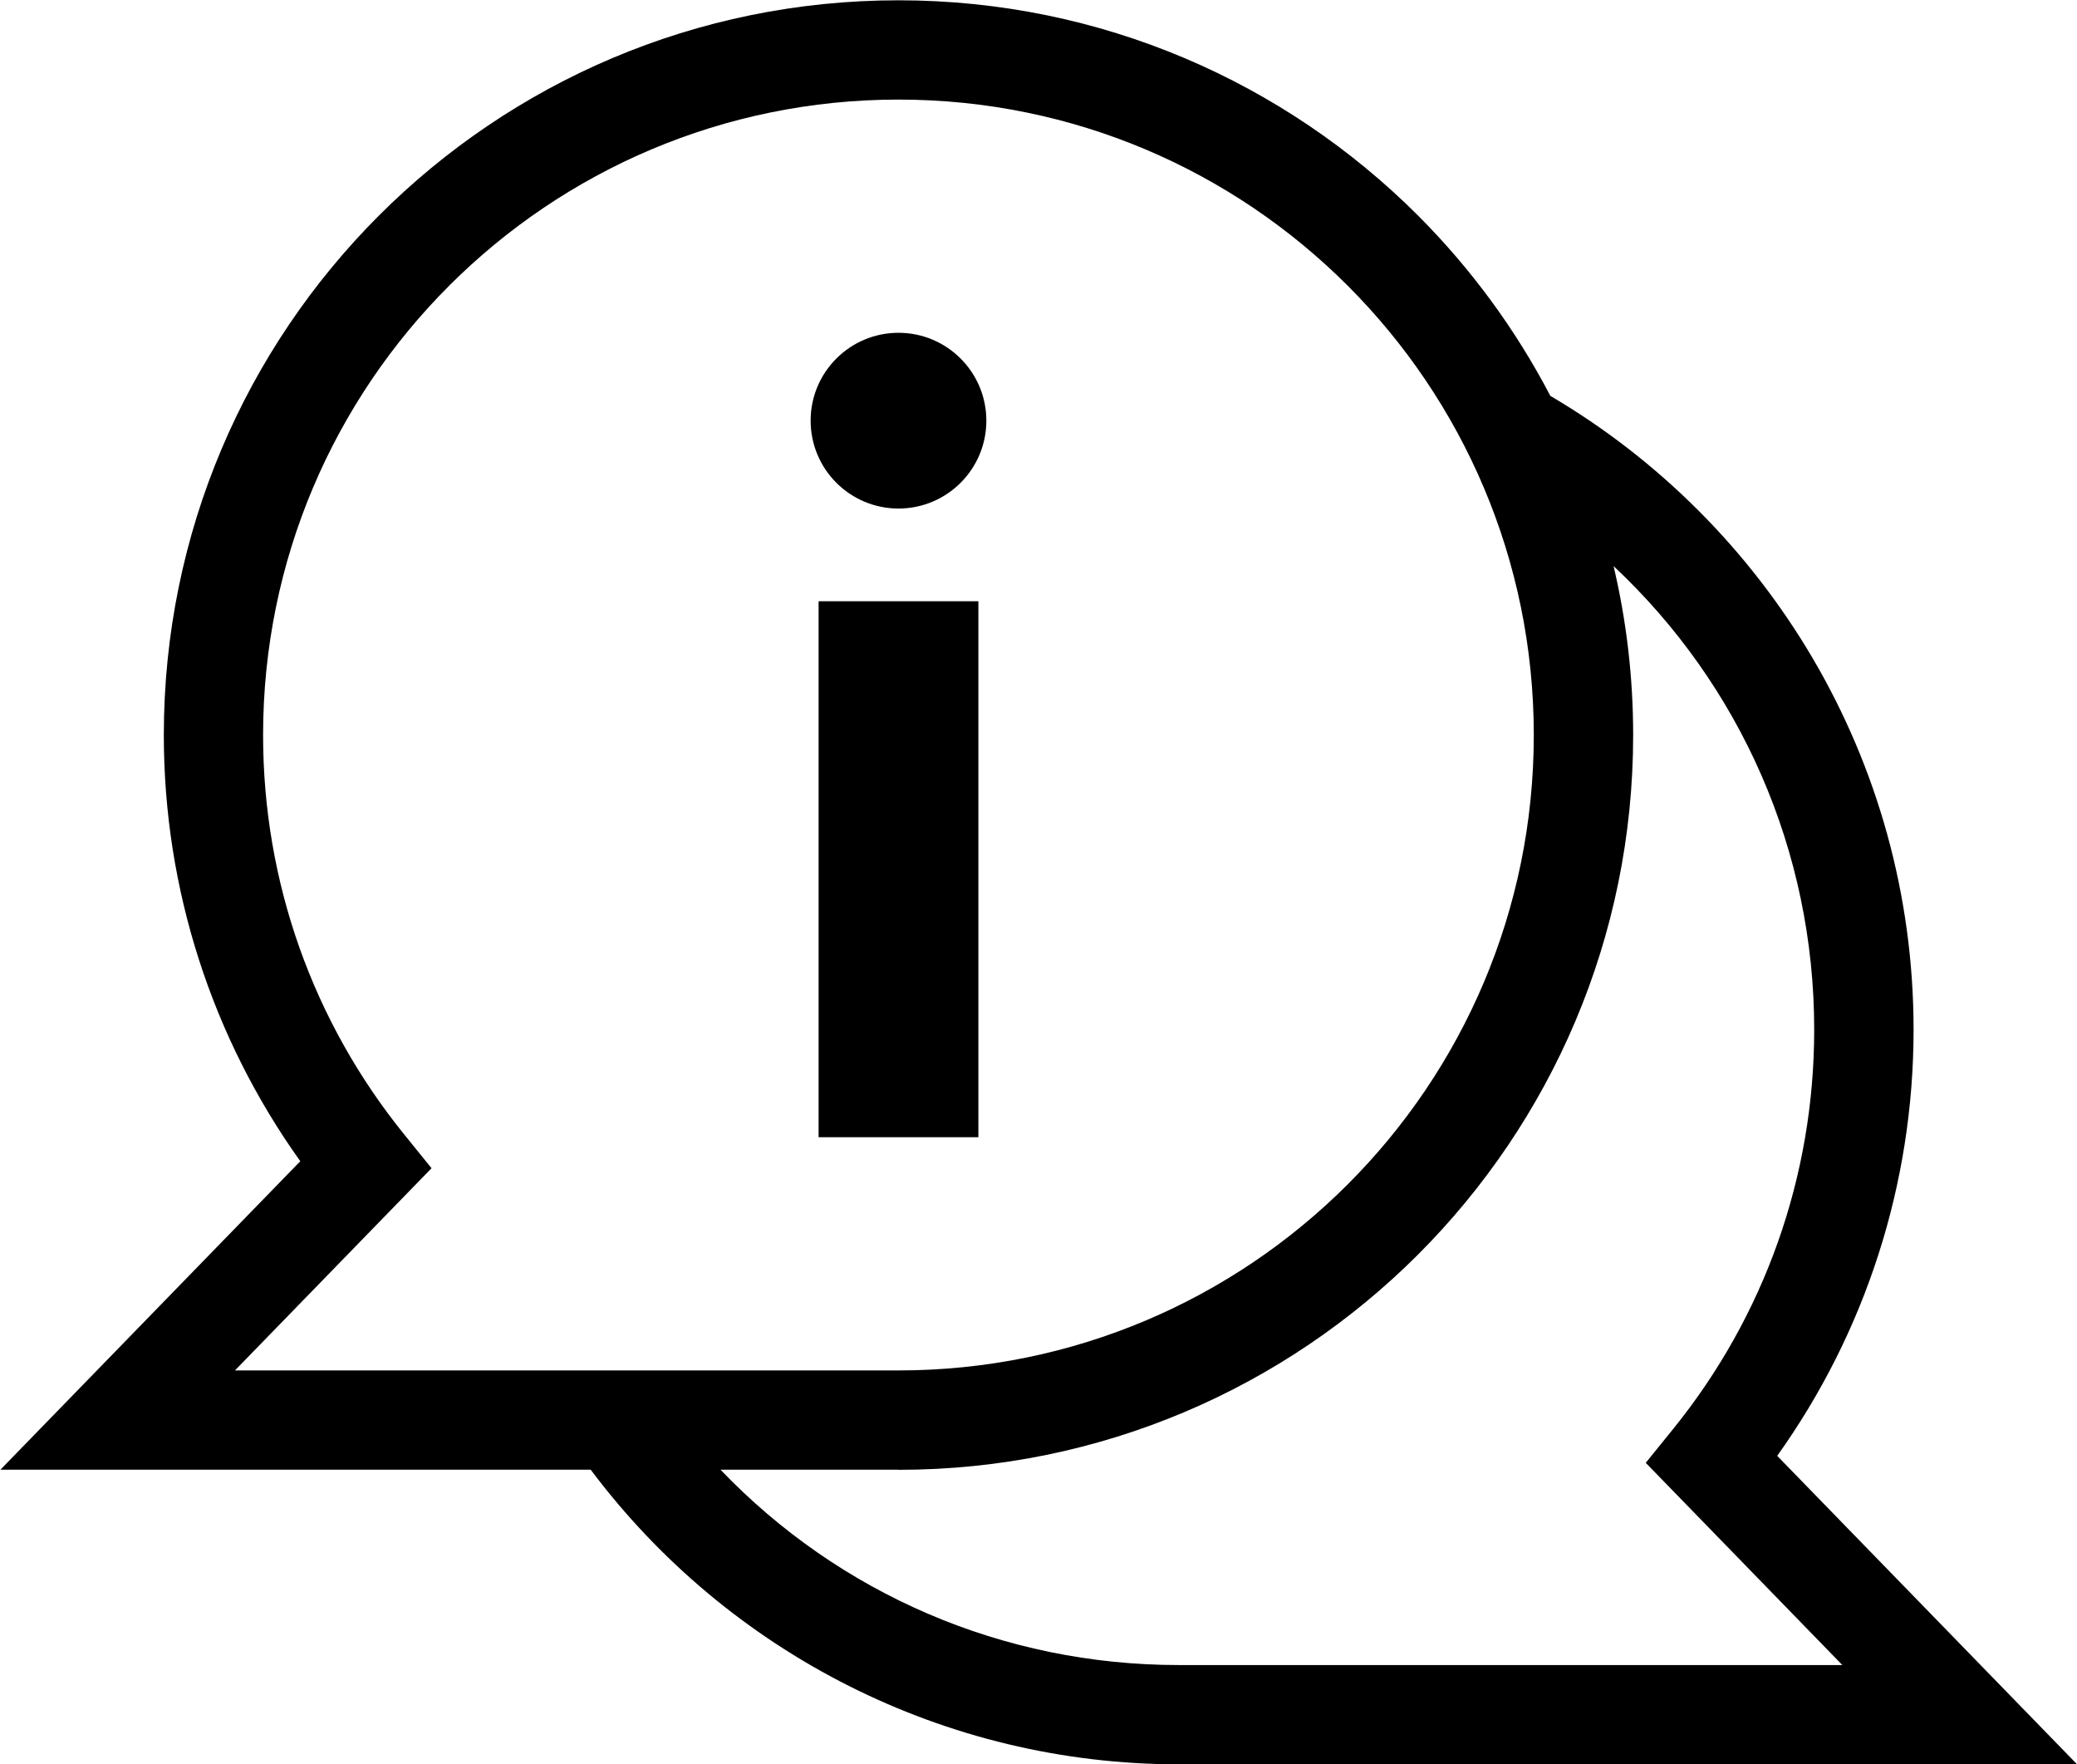<?xml version="1.0" encoding="UTF-8"?><svg xmlns="http://www.w3.org/2000/svg" xmlns:xlink="http://www.w3.org/1999/xlink" clip-rule="evenodd" fill-rule="evenodd" height="179.3" image-rendering="optimizeQuality" preserveAspectRatio="xMidYMid meet" shape-rendering="geometricPrecision" text-rendering="geometricPrecision" version="1.0" viewBox="1.1 17.0 211.1 179.3" width="211.1" zoomAndPan="magnify"><g id="change1_1"><path d="M92.42 166.36l-18.09 0c12.08,12.6 28.69,19.85 46.58,19.85l67.44 0 -19.98 -20.55 2.8 -3.46c9.24,-11.43 14.32,-25.6 14.32,-40.56 0,-18.2 -7.51,-35.04 -20.39,-47.11 1.3,5.51 1.99,11.26 1.99,17.17 0,41.24 -33.43,74.67 -74.67,74.67zm0 -97.68c4.93,0 8.93,-4 8.93,-8.93 0,-4.93 -4,-8.93 -8.93,-8.93 -4.93,0 -8.93,4 -8.93,8.93 0,4.93 4,8.93 8.93,8.93zm-8.12 63.89l16.24 0 0 -54.47 -16.24 0 0 54.47zm-66.55 -40.87c0,-41.24 33.43,-74.67 74.67,-74.67 20.62,0 39.28,8.36 52.8,21.87 5.36,5.37 9.91,11.54 13.45,18.33 11,6.46 20.2,15.67 26.67,26.67 6.51,11.09 10.25,23.99 10.25,37.74 0,15.7 -4.89,30.75 -13.86,43.31l30.48 31.35 -91.29 0c-23.75,0 -45.79,-11.28 -59.78,-29.94l-60 0 30.48 -31.35c-8.97,-12.56 -13.87,-27.62 -13.87,-43.31zm74.67 64.57c35.67,0 64.57,-28.91 64.57,-64.57 0,-35.67 -28.91,-64.58 -64.57,-64.58 -35.67,0 -64.58,28.91 -64.58,64.58 0,14.96 5.08,29.13 14.32,40.56l2.8 3.46 -19.98 20.55 67.44 0z" fill="inherit" fill-rule="nonzero"/></g></svg>